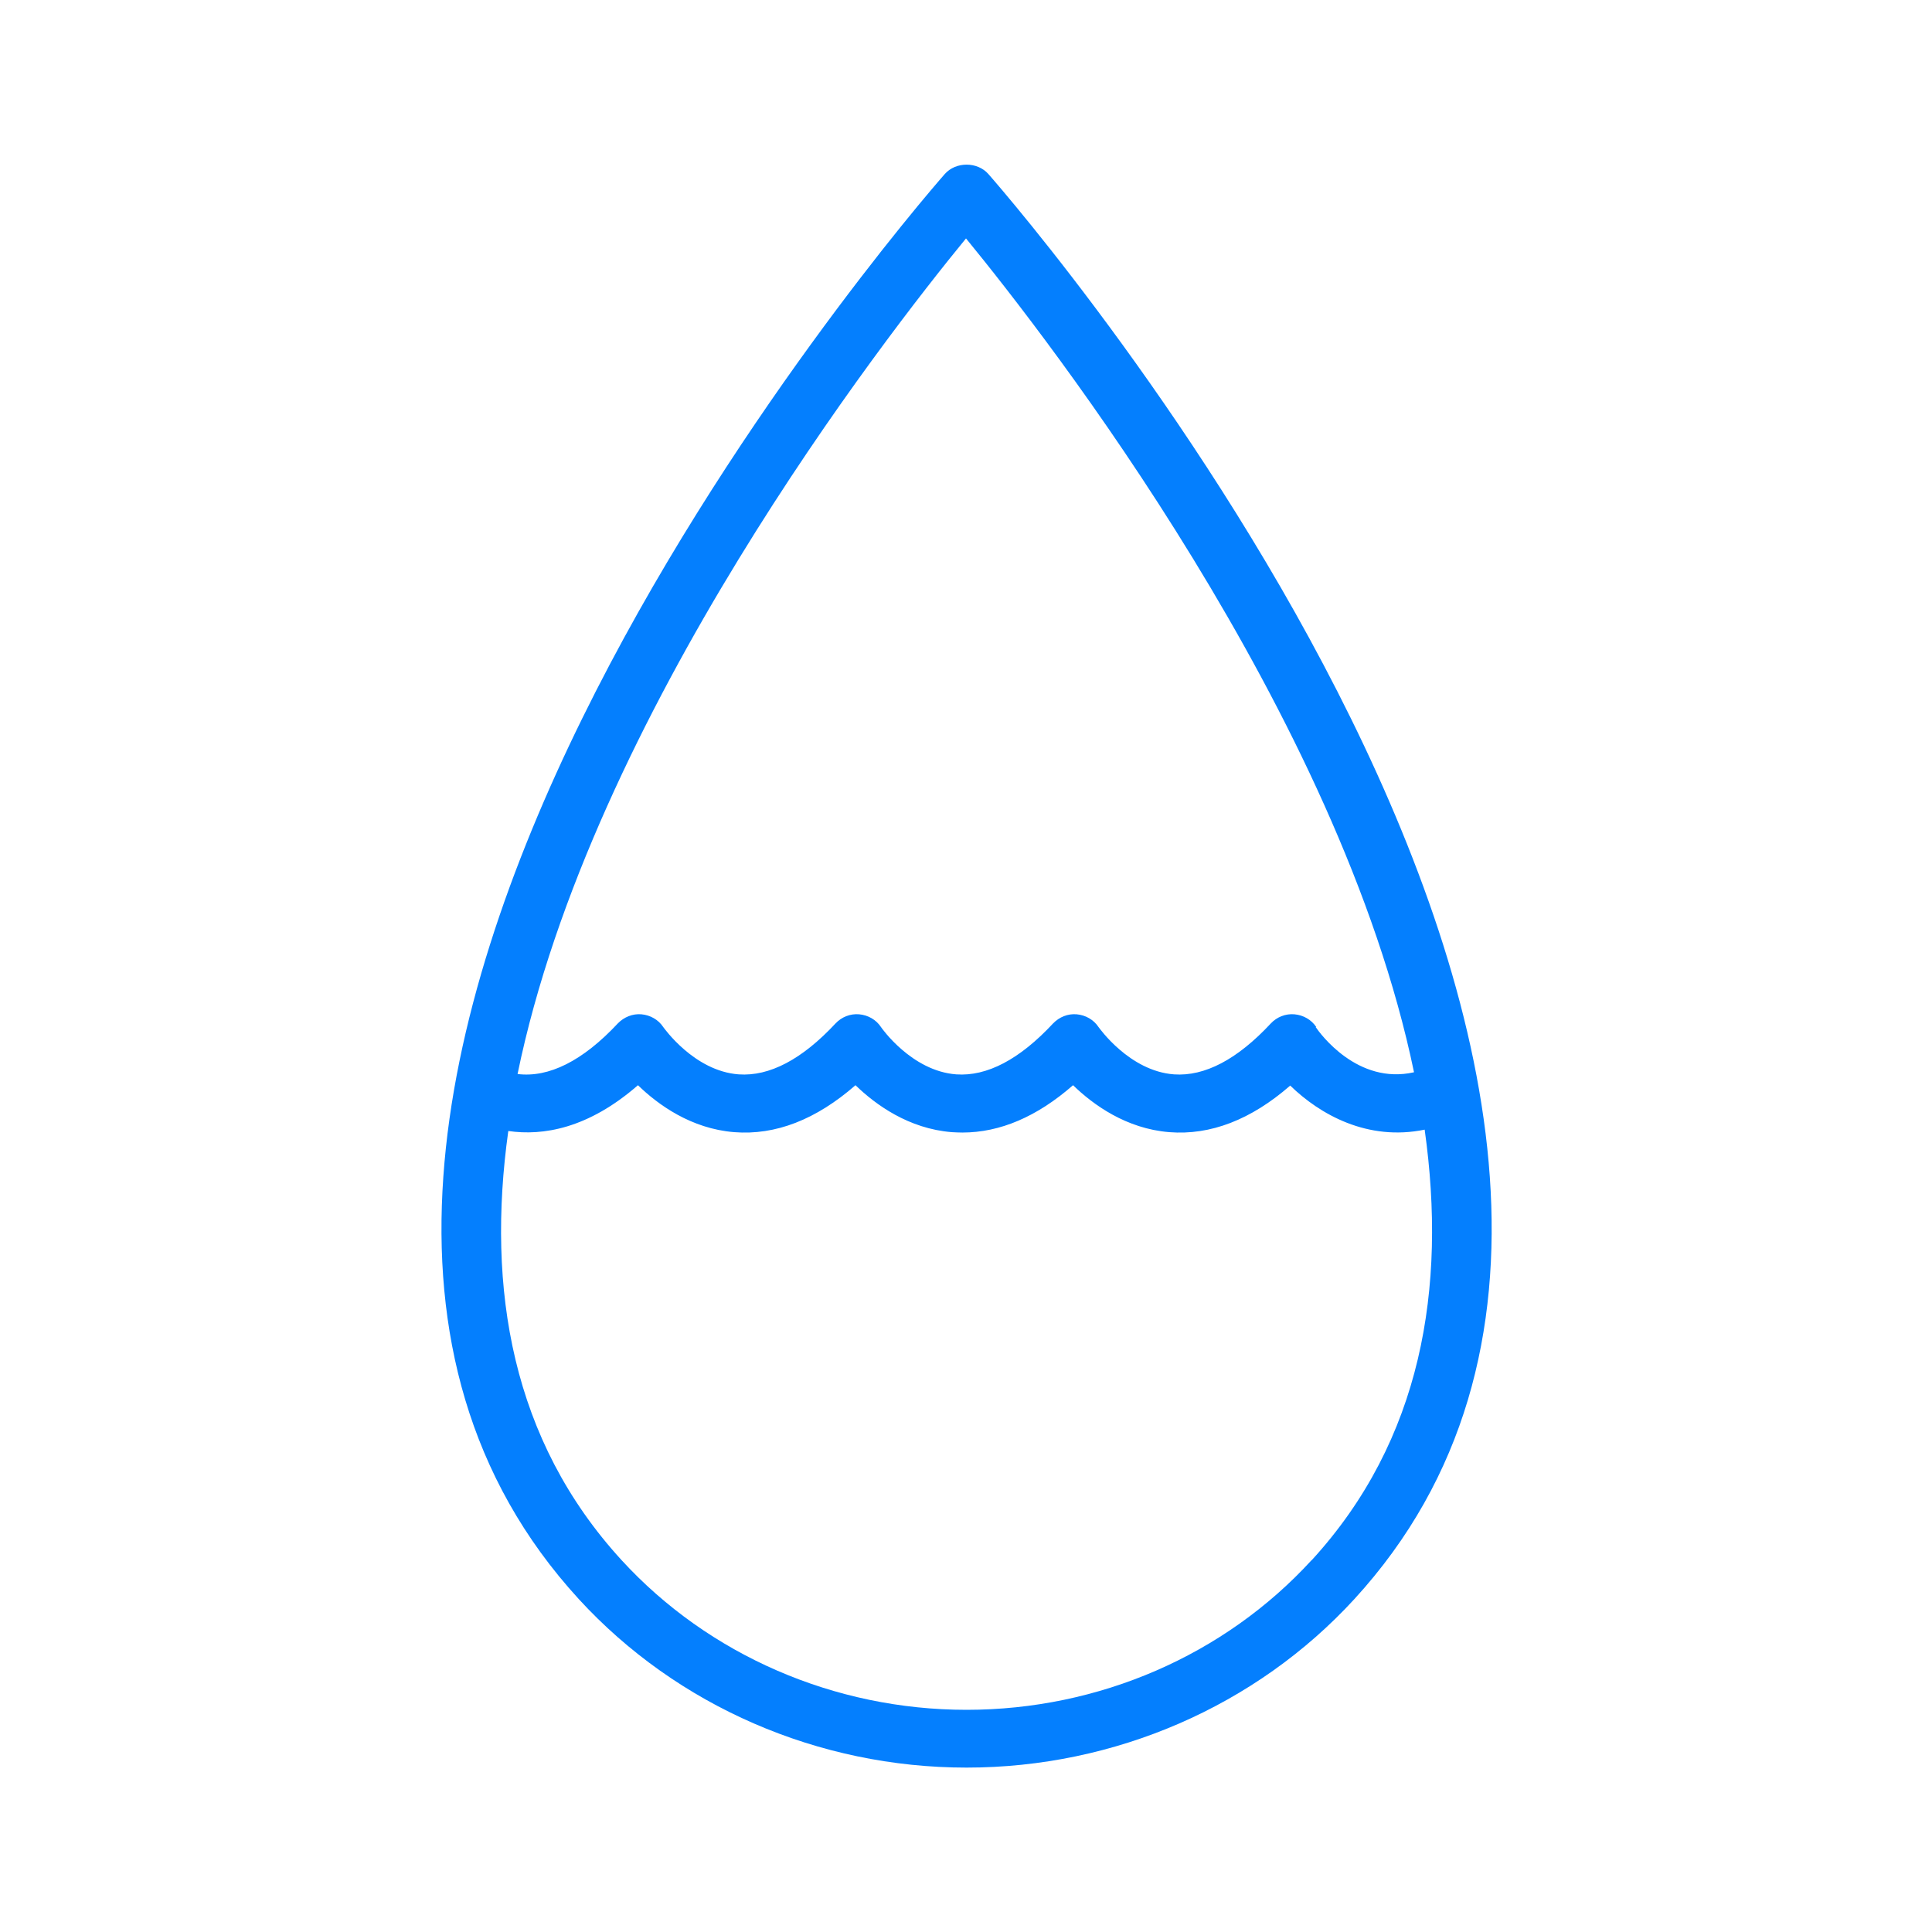 <?xml version="1.0" encoding="UTF-8"?> <svg xmlns="http://www.w3.org/2000/svg" width="64" height="64" viewBox="0 0 64 64" fill="none"><path d="M31.296 5.766C30.189 7.027 4.416 36.864 19.174 52.973C22.426 56.518 27.11 58.554 32.019 58.554C36.928 58.554 41.613 56.518 44.864 52.973C59.622 36.87 33.85 7.027 32.742 5.766C32.378 5.35 31.661 5.35 31.296 5.766ZM43.45 51.68C40.563 54.835 36.397 56.64 32.019 56.64C27.642 56.64 23.475 54.829 20.589 51.68C16.954 47.712 16.109 42.694 16.838 37.466C17.984 37.632 19.482 37.389 21.133 35.949C21.798 36.595 22.893 37.389 24.32 37.504C25.69 37.613 27.034 37.088 28.339 35.949C29.005 36.595 30.099 37.389 31.527 37.504C31.642 37.51 31.763 37.517 31.879 37.517C33.127 37.517 34.355 36.992 35.546 35.949C36.212 36.595 37.306 37.389 38.733 37.504C40.096 37.613 41.441 37.094 42.74 35.961C43.719 36.915 45.3 37.811 47.194 37.421C47.93 42.669 47.098 47.705 43.45 51.686L43.45 51.68ZM43.603 34.022C43.443 33.779 43.174 33.626 42.88 33.6C42.586 33.574 42.297 33.69 42.099 33.901C40.986 35.098 39.904 35.661 38.893 35.59C37.408 35.482 36.403 34.035 36.39 34.022C36.23 33.779 35.961 33.626 35.667 33.6C35.373 33.574 35.091 33.69 34.886 33.901C33.773 35.098 32.691 35.661 31.68 35.59C30.195 35.482 29.19 34.035 29.184 34.023C29.024 33.779 28.755 33.626 28.46 33.6C28.166 33.574 27.878 33.69 27.68 33.901C26.566 35.098 25.485 35.661 24.473 35.59C22.988 35.482 21.984 34.035 21.971 34.023C21.811 33.779 21.542 33.626 21.248 33.6C20.96 33.574 20.672 33.69 20.467 33.901C19.302 35.149 18.175 35.706 17.145 35.578C19.59 23.686 29.267 11.232 32 7.898C34.732 11.232 44.377 23.642 46.841 35.52C44.972 35.943 43.731 34.24 43.584 34.023L43.603 34.022Z" fill="#047FFE"></path></svg> 